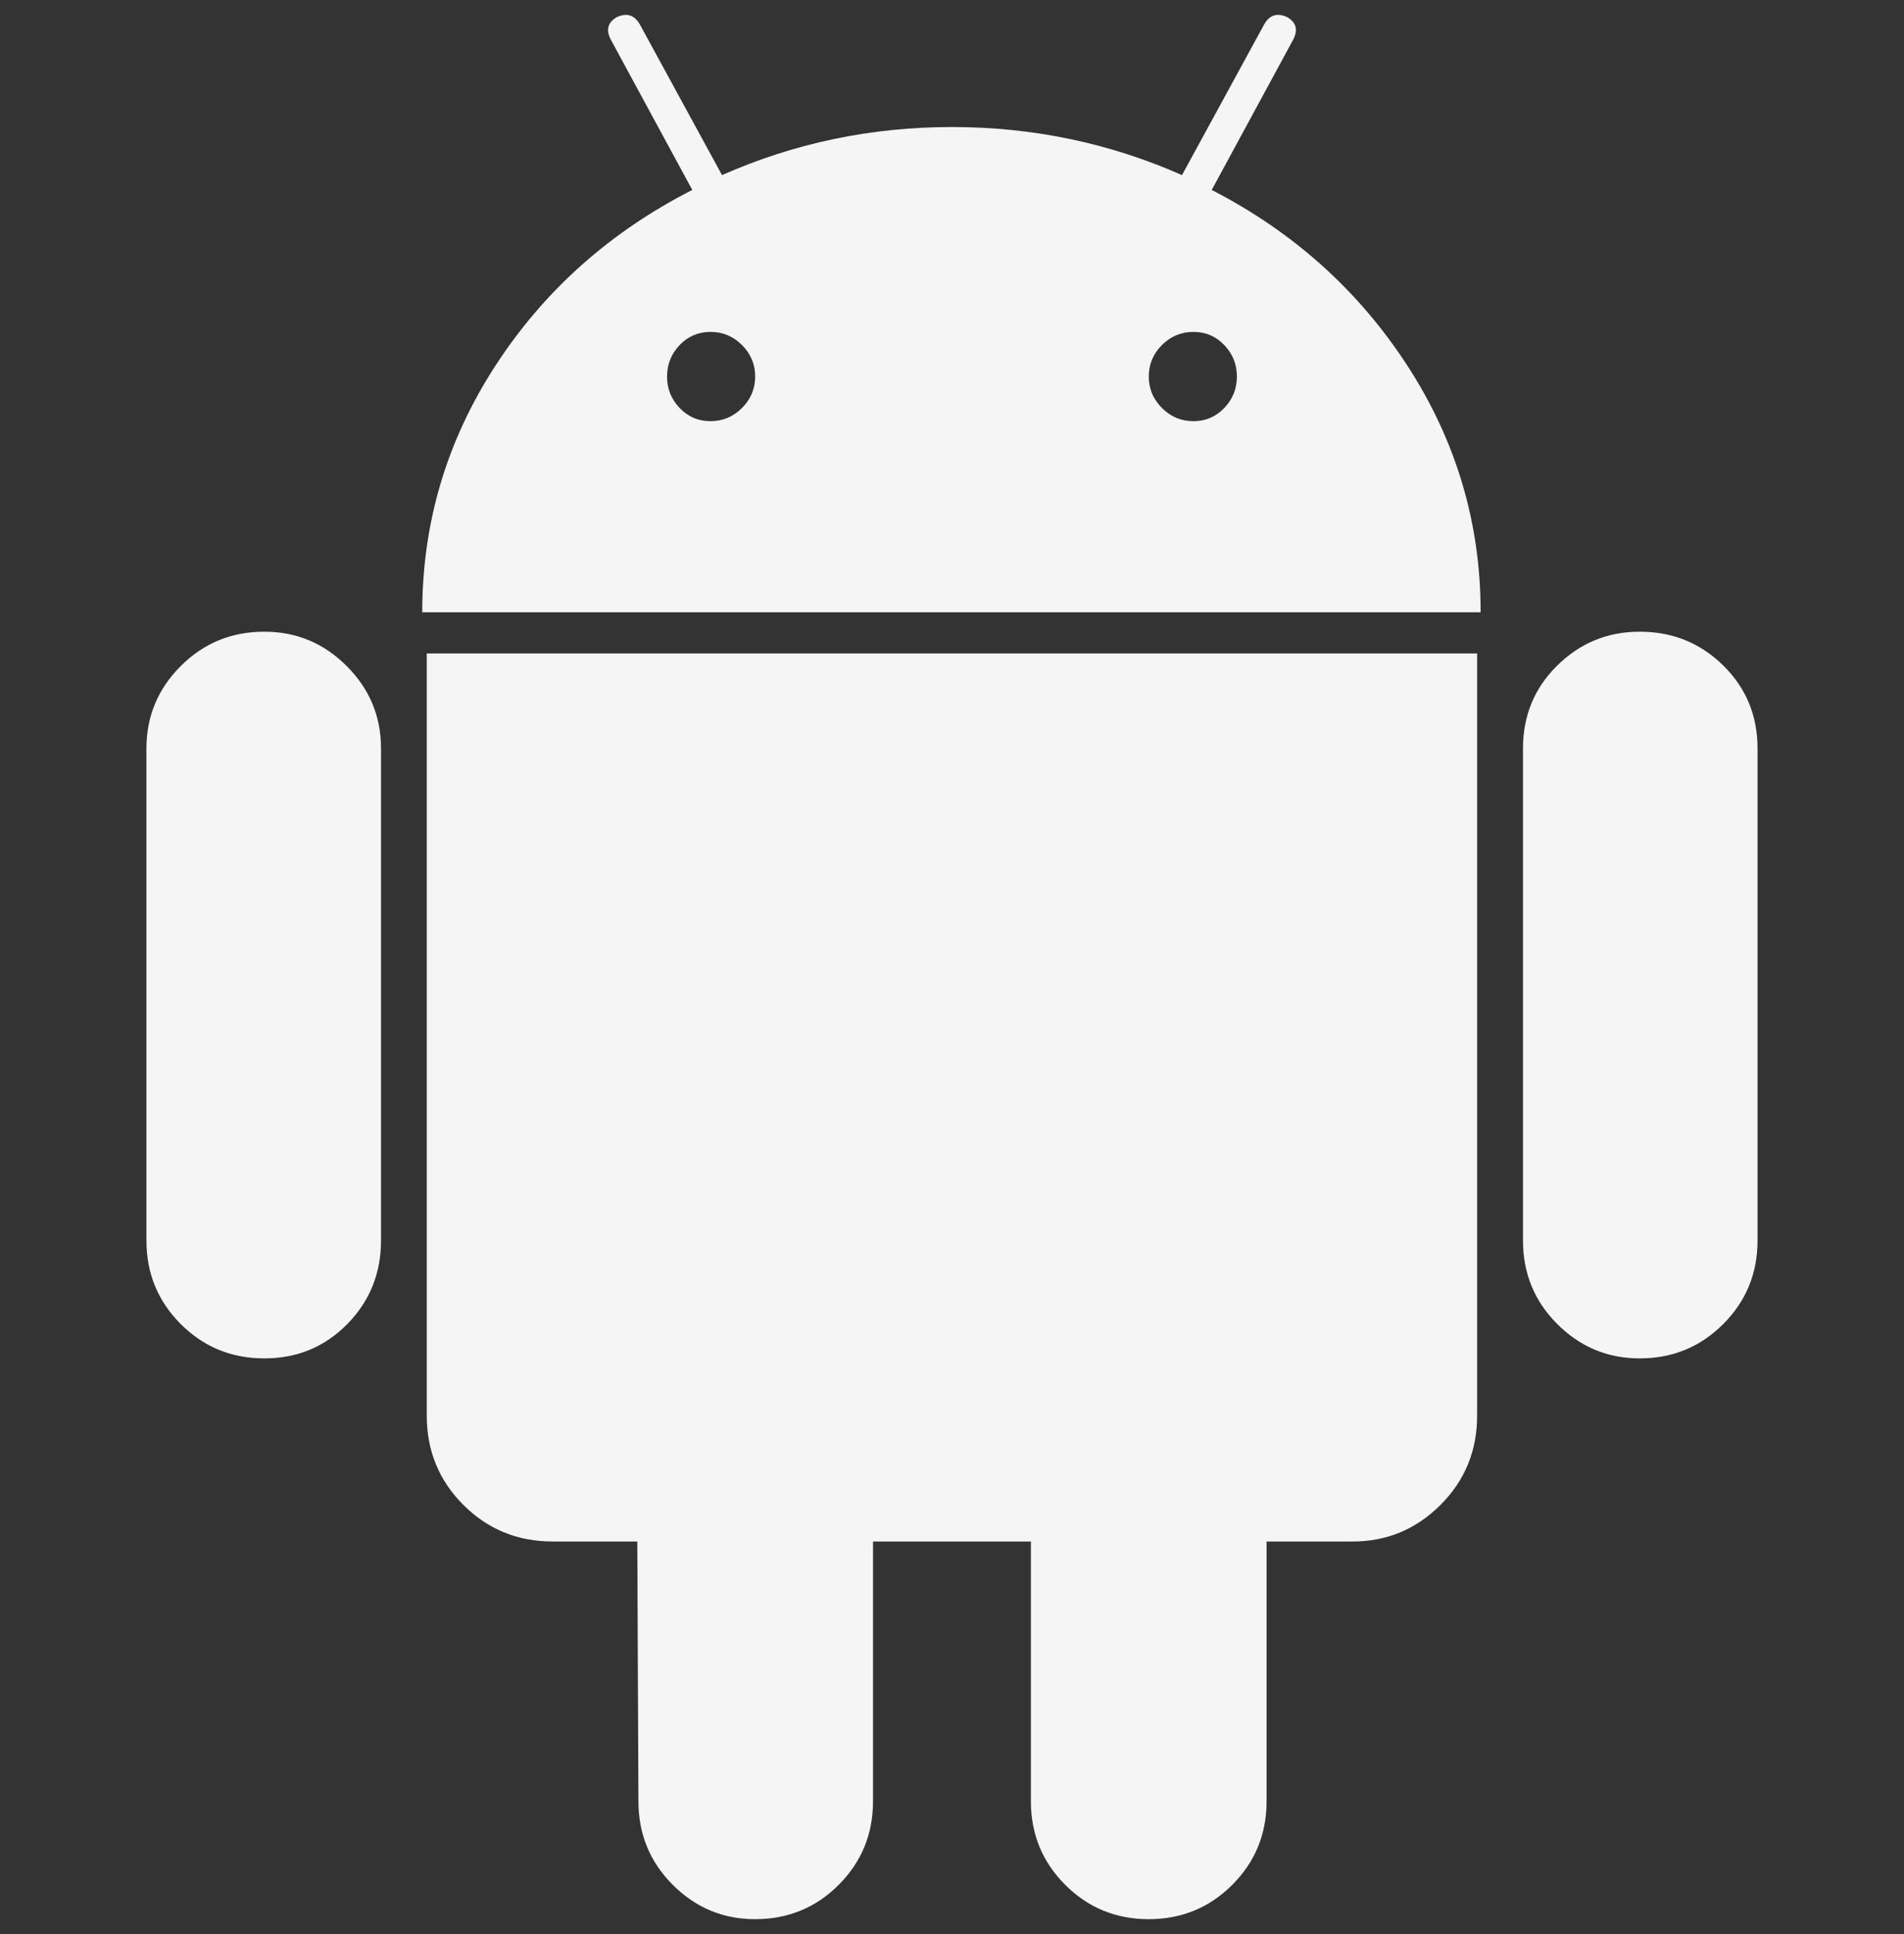 <?xml version="1.0" encoding="UTF-8"?> <svg xmlns="http://www.w3.org/2000/svg" width="64" height="65" viewBox="0 0 64 65" fill="none"><rect x="0" y="0" width="64" height="65" fill="#333333" stroke="none"/><g clip-path="url(#clip0_1374_784)"><path d="M8.884 21.23C7.781 21.23 6.845 21.615 6.076 22.384C5.307 23.153 4.922 24.076 4.922 25.153V41.692C4.922 42.796 5.307 43.73 6.076 44.5C6.845 45.269 7.781 45.653 8.884 45.653C9.986 45.653 10.915 45.269 11.673 44.5C12.428 43.731 12.807 42.796 12.807 41.692V25.153C12.807 24.076 12.423 23.153 11.653 22.384C10.884 21.615 9.961 21.23 8.884 21.23Z" fill="#F5F5F5"></path><path d="M40.73 6.384L43.461 1.346C43.64 1.013 43.576 0.757 43.269 0.577C42.935 0.422 42.679 0.501 42.5 0.808L39.731 5.885C37.294 4.808 34.717 4.269 32 4.269C29.282 4.269 26.704 4.808 24.269 5.885L21.5 0.808C21.32 0.501 21.064 0.423 20.731 0.577C20.423 0.758 20.359 1.013 20.539 1.346L23.27 6.384C20.501 7.796 18.295 9.763 16.654 12.289C15.013 14.815 14.193 17.577 14.193 20.578H49.769C49.769 17.578 48.948 14.816 47.307 12.289C45.666 9.763 43.473 7.796 40.73 6.384ZM24.942 13.711C24.646 14.007 24.294 14.155 23.884 14.155C23.473 14.155 23.127 14.007 22.845 13.711C22.564 13.417 22.422 13.066 22.422 12.654C22.422 12.244 22.564 11.892 22.845 11.597C23.127 11.302 23.474 11.155 23.884 11.155C24.294 11.155 24.646 11.302 24.942 11.597C25.236 11.893 25.384 12.244 25.384 12.654C25.384 13.065 25.236 13.417 24.942 13.711ZM41.153 13.711C40.87 14.007 40.524 14.155 40.115 14.155C39.704 14.155 39.351 14.007 39.056 13.711C38.761 13.417 38.614 13.066 38.614 12.654C38.614 12.244 38.761 11.892 39.056 11.597C39.351 11.302 39.704 11.155 40.115 11.155C40.525 11.155 40.87 11.302 41.153 11.597C41.435 11.893 41.576 12.244 41.576 12.654C41.576 13.065 41.435 13.417 41.153 13.711Z" fill="#F5F5F5"></path><path d="M14.345 47.577C14.345 48.757 14.755 49.757 15.575 50.577C16.396 51.397 17.395 51.807 18.575 51.807H21.422L21.46 60.538C21.46 61.641 21.845 62.577 22.614 63.347C23.383 64.116 24.307 64.5 25.383 64.5C26.485 64.5 27.422 64.116 28.191 63.347C28.96 62.577 29.345 61.641 29.345 60.538V51.808H34.652V60.538C34.652 61.641 35.036 62.577 35.806 63.347C36.575 64.116 37.51 64.5 38.613 64.5C39.715 64.5 40.651 64.116 41.42 63.347C42.19 62.577 42.574 61.641 42.574 60.538V51.808H45.459C46.612 51.808 47.599 51.398 48.421 50.577C49.241 49.757 49.651 48.758 49.651 47.577V21.961H14.345V47.577Z" fill="#F5F5F5"></path><path d="M55.115 21.23C54.038 21.23 53.115 21.609 52.346 22.365C51.577 23.122 51.193 24.052 51.193 25.153V41.692C51.193 42.796 51.577 43.73 52.346 44.5C53.115 45.269 54.039 45.653 55.115 45.653C56.218 45.653 57.154 45.269 57.923 44.5C58.692 43.73 59.077 42.796 59.077 41.692V25.153C59.077 24.052 58.692 23.122 57.923 22.365C57.154 21.609 56.218 21.23 55.115 21.23Z" fill="#F5F5F5"></path></g><defs><clipPath id="clip0_1374_784"><rect width="64" height="64" fill="white" transform="translate(0 0.5)"></rect></clipPath></defs></svg> 